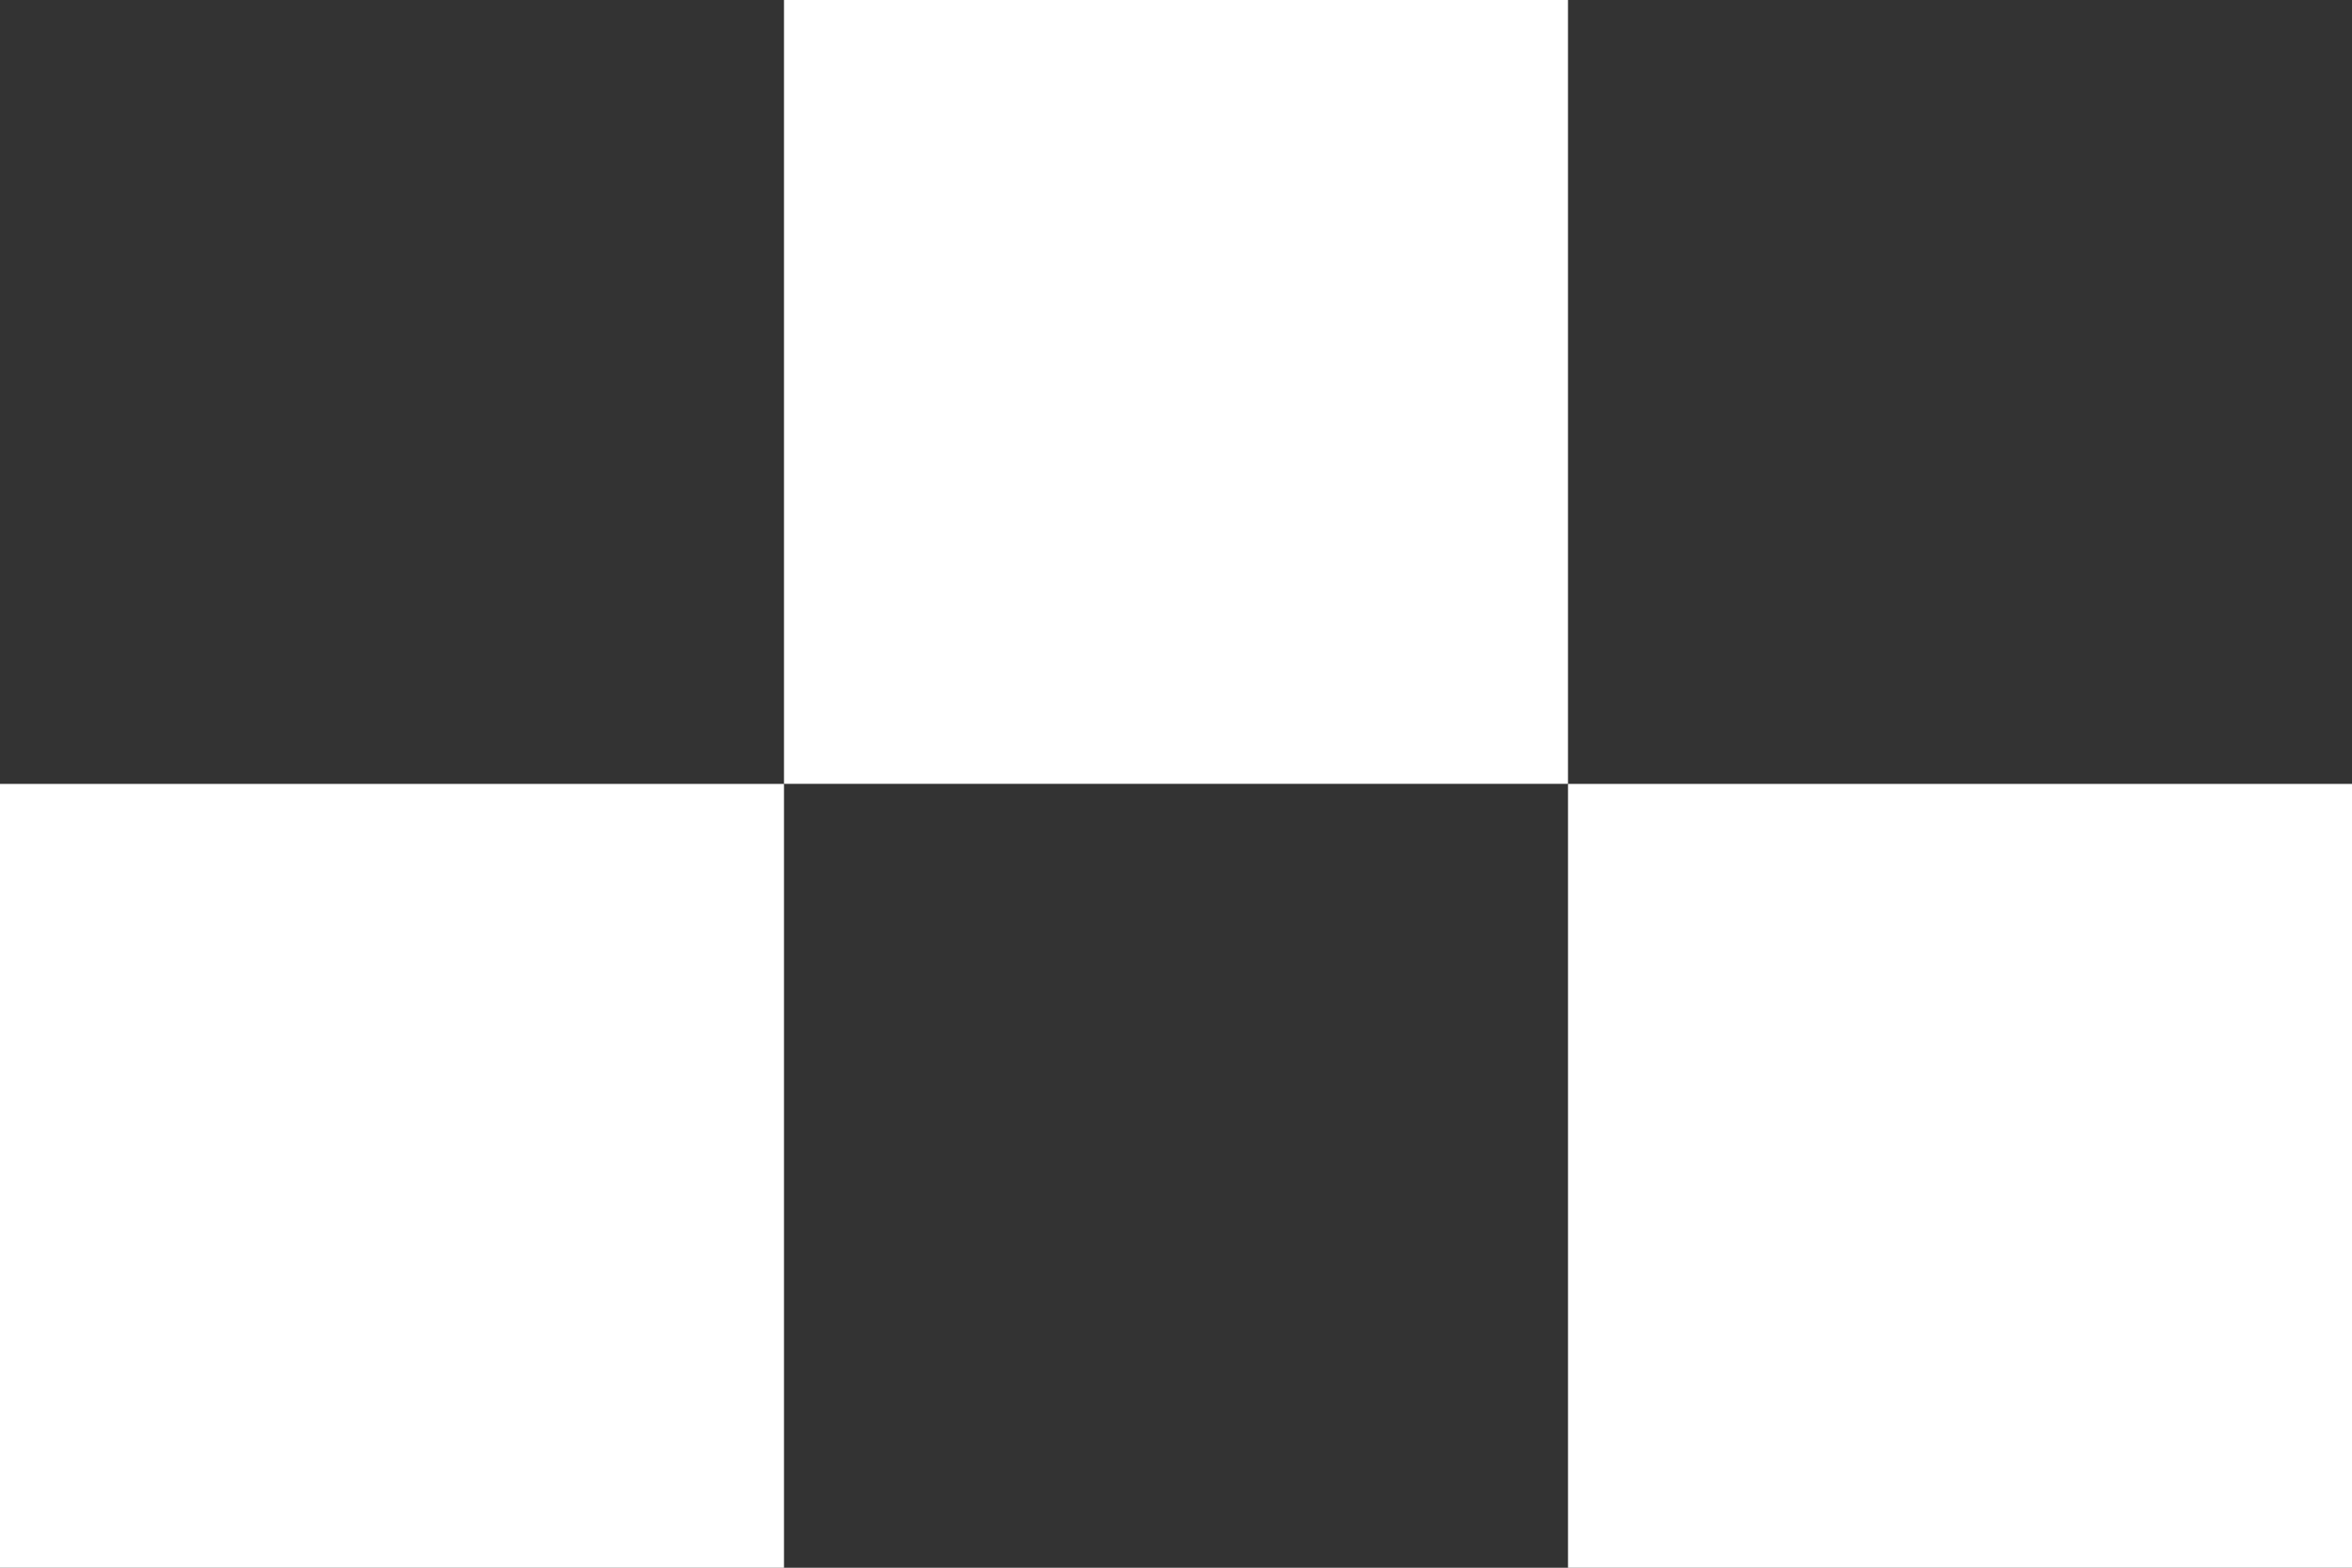 <svg xmlns="http://www.w3.org/2000/svg" width="85.135" height="56.759" viewBox="0 0 85.135 56.759"><rect x="0" y="0" width="85.135" height="56.759" fill="#333333" stroke="none"/><g transform="translate(-774 -2953.768)"><rect width="28.378" height="28.378" transform="translate(774 2982.148)" fill="#fff"/><rect width="28.378" height="28.378" transform="translate(802.378 2953.768)" fill="#fff"/><rect width="28.378" height="28.378" transform="translate(830.757 2982.148)" fill="#fff"/></g></svg>
